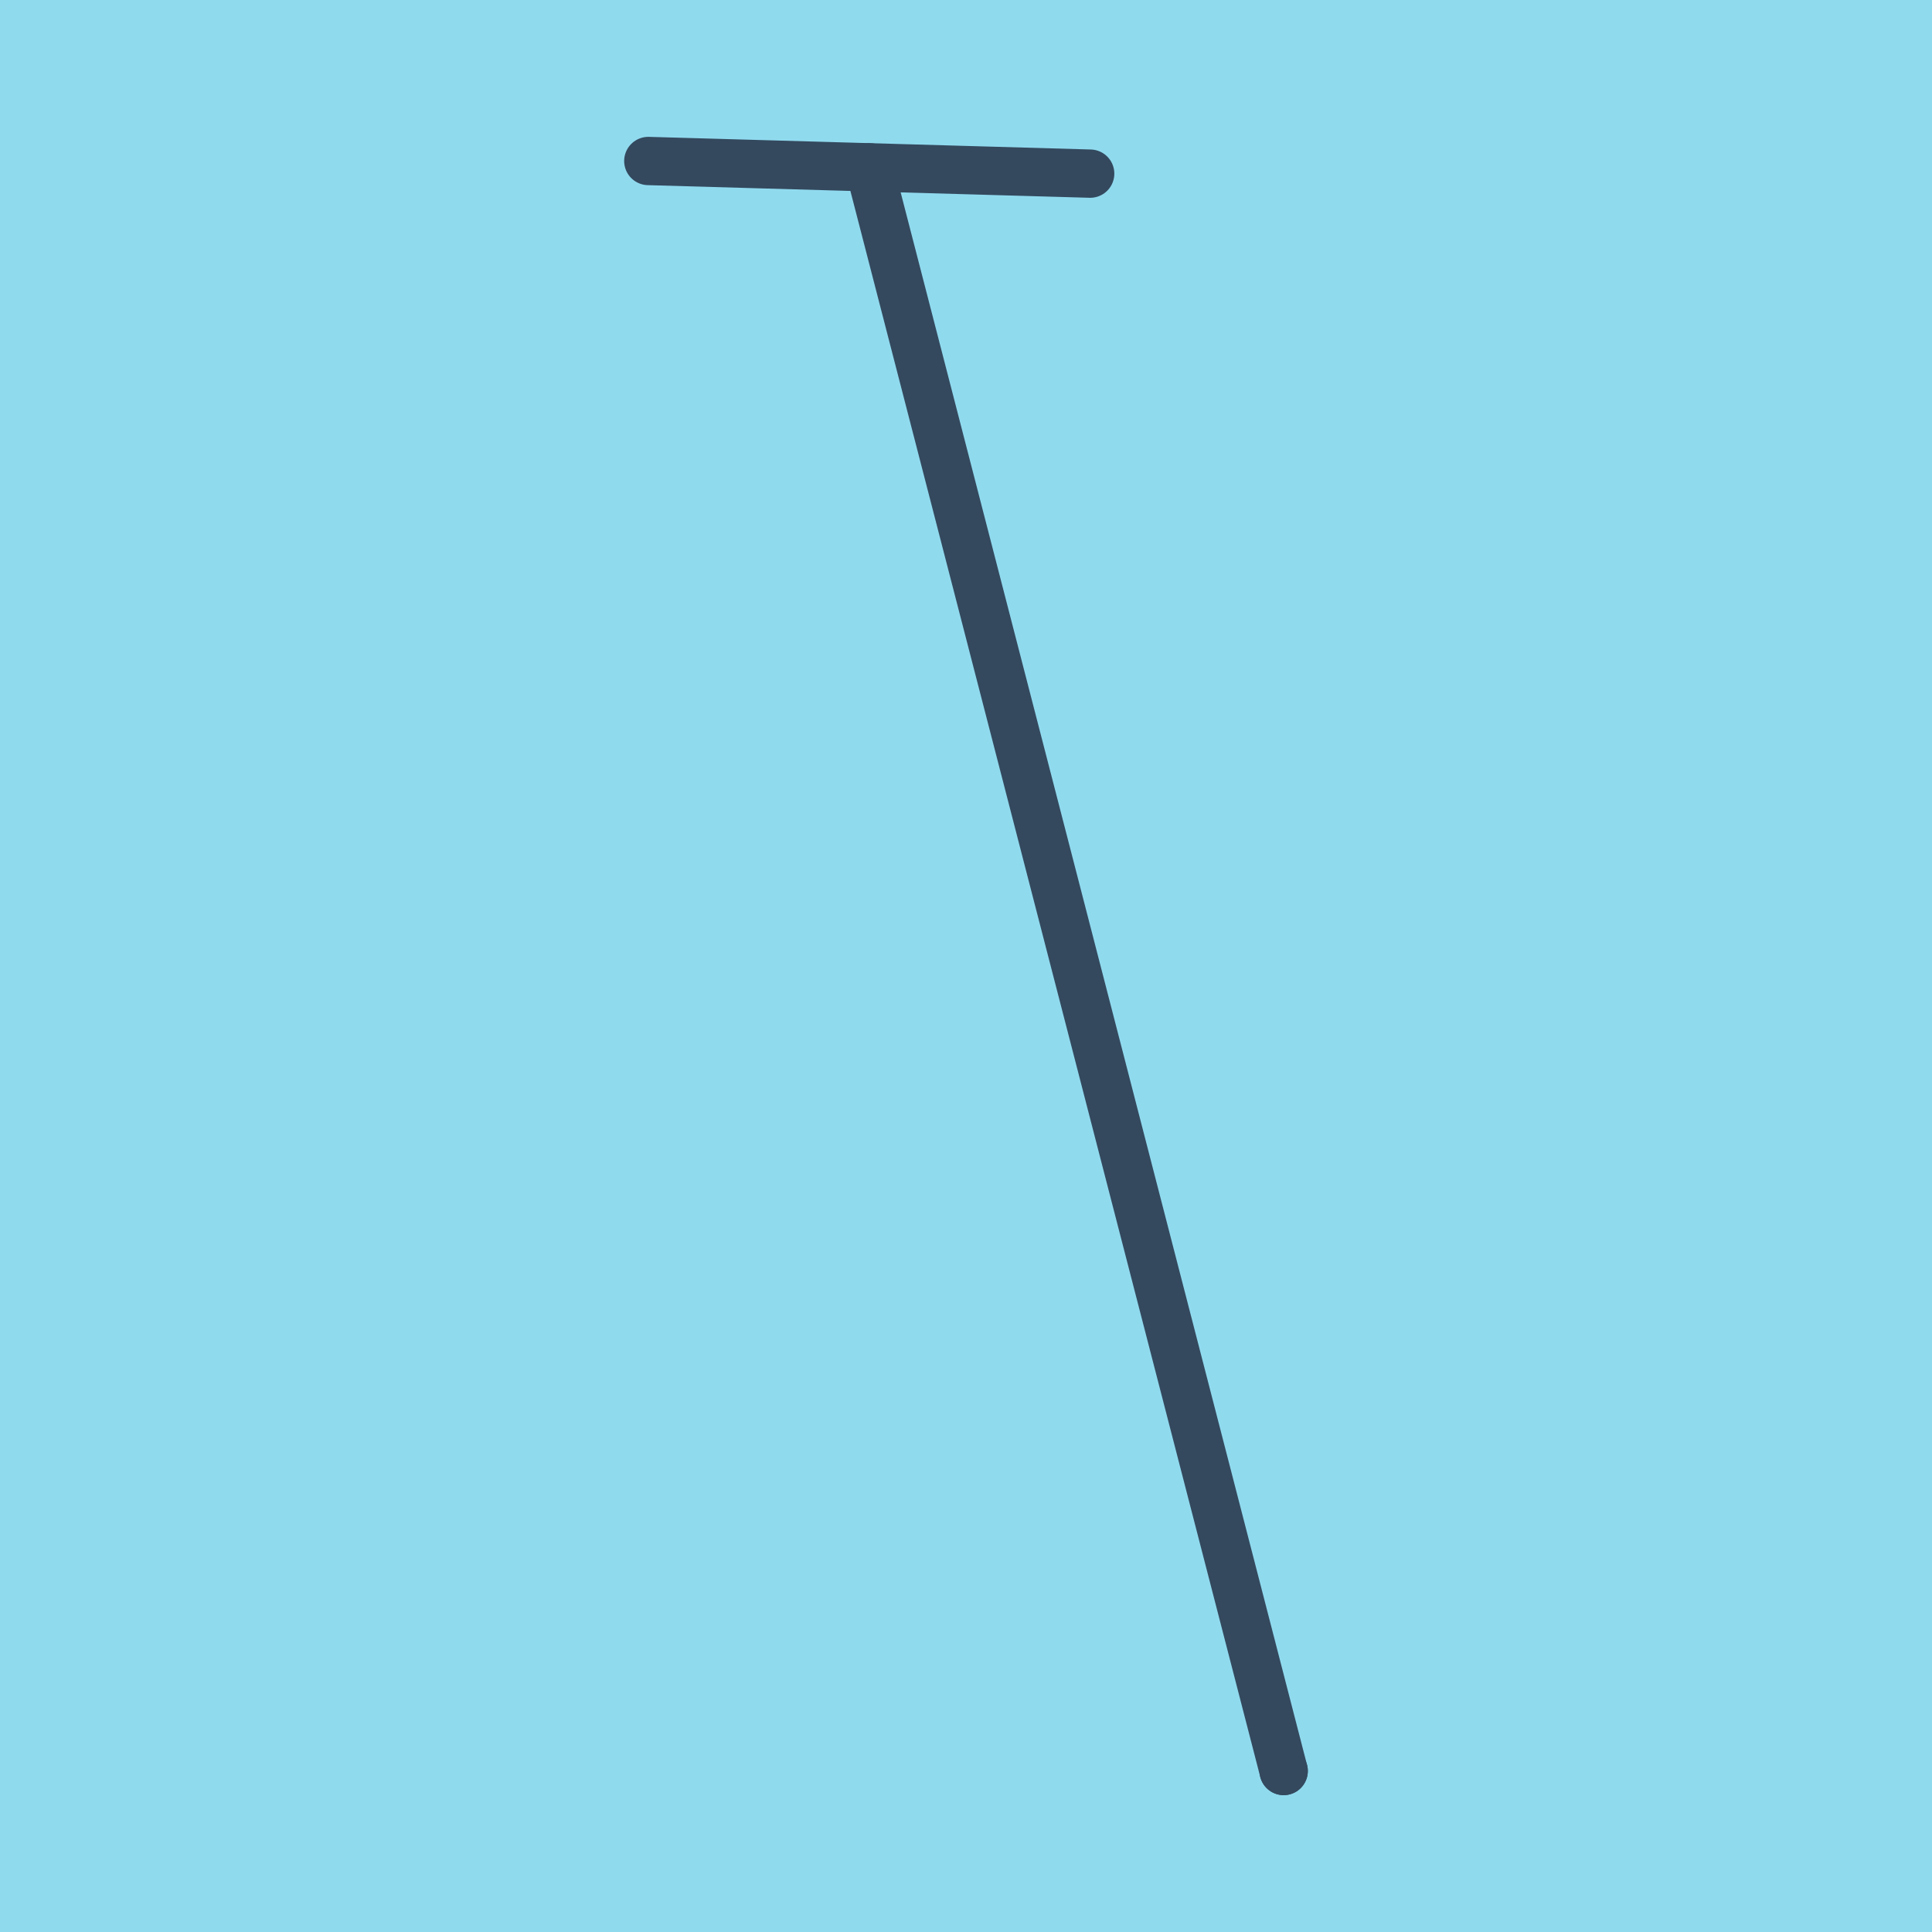 <?xml version="1.0" encoding="utf-8"?>
<!DOCTYPE svg PUBLIC "-//W3C//DTD SVG 1.1//EN" "http://www.w3.org/Graphics/SVG/1.1/DTD/svg11.dtd">
<svg xmlns="http://www.w3.org/2000/svg" xmlns:xlink="http://www.w3.org/1999/xlink" viewBox="-10 -10 120 120" preserveAspectRatio="xMidYMid meet">
	<path style="fill:#90daee" d="M-10-10h120v120H-10z"/>
			<polyline stroke-linecap="round" points="30.268,0 57.713,0.785 " style="fill:none;stroke:#34495e;stroke-width: 3px"/>
			<polyline stroke-linecap="round" points="69.73,100 69.732,99.997 " style="fill:none;stroke:#34495e;stroke-width: 3px"/>
			<polyline stroke-linecap="round" points="43.99,0.392 69.731,99.999 " style="fill:none;stroke:#34495e;stroke-width: 3px"/>
	</svg>
